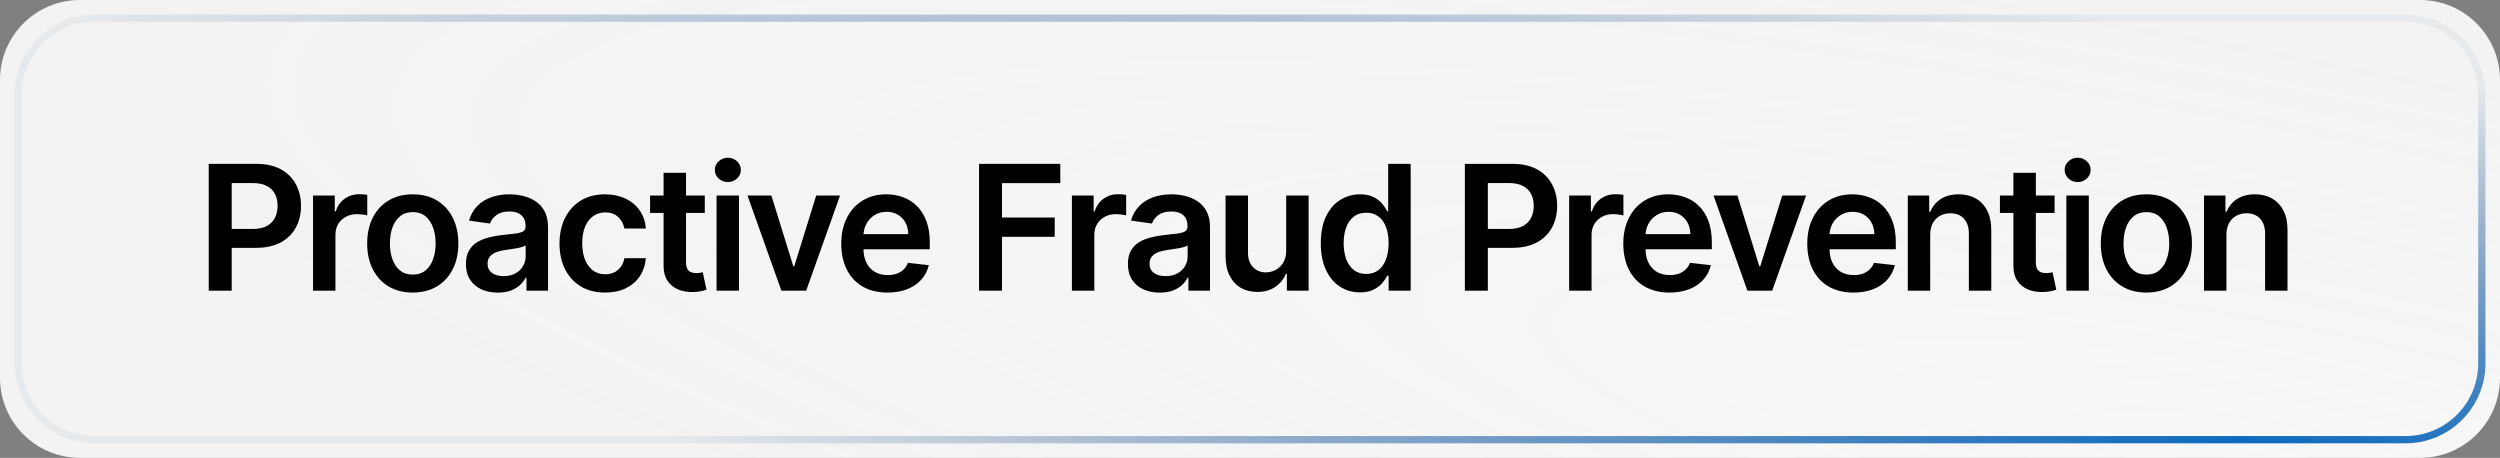 <svg xmlns="http://www.w3.org/2000/svg" width="344" height="63" viewBox="0 0 344 63" fill="none"><rect x="0" y="0" width="344" height="63" fill="#808080" stroke="none"/><path d="M0 11C0 4.925 4.925 0 11 0H333C339.075 0 344 4.925 344 11V52C344 58.075 339.075 63 333 63H11C4.925 63 0 58.075 0 52V11Z" fill="url(#paint0_radial_137_1735)"></path><path d="M2.5 13C2.5 7.201 7.201 2.5 13 2.5H331C336.799 2.5 341.5 7.201 341.5 13V50C341.5 55.799 336.799 60.5 331 60.5H13C7.201 60.5 2.5 55.799 2.5 50V13Z" stroke="url(#paint1_radial_137_1735)"></path><path d="M28.722 40V22.546H35.267C36.608 22.546 37.733 22.796 38.642 23.296C39.557 23.796 40.247 24.483 40.713 25.358C41.185 26.227 41.42 27.216 41.42 28.324C41.42 29.443 41.185 30.438 40.713 31.307C40.242 32.176 39.545 32.861 38.625 33.361C37.705 33.855 36.571 34.102 35.224 34.102H30.886V31.503H34.798C35.582 31.503 36.224 31.366 36.724 31.094C37.224 30.821 37.594 30.446 37.832 29.969C38.077 29.491 38.199 28.943 38.199 28.324C38.199 27.704 38.077 27.159 37.832 26.688C37.594 26.216 37.222 25.849 36.716 25.588C36.216 25.321 35.571 25.188 34.781 25.188H31.884V40H28.722ZM43.071 40V26.909H46.062V29.091H46.198C46.437 28.335 46.846 27.753 47.426 27.344C48.011 26.929 48.678 26.722 49.428 26.722C49.599 26.722 49.789 26.73 49.999 26.747C50.215 26.759 50.394 26.778 50.536 26.807V29.645C50.406 29.599 50.198 29.56 49.914 29.526C49.636 29.486 49.366 29.466 49.105 29.466C48.542 29.466 48.036 29.588 47.588 29.832C47.144 30.071 46.795 30.403 46.539 30.829C46.284 31.256 46.156 31.747 46.156 32.304V40H43.071ZM56.797 40.256C55.519 40.256 54.411 39.974 53.474 39.412C52.536 38.849 51.809 38.062 51.292 37.051C50.78 36.04 50.525 34.858 50.525 33.506C50.525 32.153 50.78 30.969 51.292 29.952C51.809 28.935 52.536 28.145 53.474 27.582C54.411 27.02 55.519 26.739 56.797 26.739C58.076 26.739 59.184 27.02 60.121 27.582C61.059 28.145 61.783 28.935 62.294 29.952C62.812 30.969 63.07 32.153 63.07 33.506C63.07 34.858 62.812 36.04 62.294 37.051C61.783 38.062 61.059 38.849 60.121 39.412C59.184 39.974 58.076 40.256 56.797 40.256ZM56.814 37.784C57.508 37.784 58.087 37.594 58.553 37.213C59.019 36.827 59.365 36.31 59.593 35.662C59.826 35.014 59.942 34.293 59.942 33.497C59.942 32.696 59.826 31.972 59.593 31.324C59.365 30.671 59.019 30.151 58.553 29.764C58.087 29.378 57.508 29.185 56.814 29.185C56.104 29.185 55.513 29.378 55.042 29.764C54.576 30.151 54.226 30.671 53.993 31.324C53.766 31.972 53.652 32.696 53.652 33.497C53.652 34.293 53.766 35.014 53.993 35.662C54.226 36.31 54.576 36.827 55.042 37.213C55.513 37.594 56.104 37.784 56.814 37.784ZM68.496 40.264C67.666 40.264 66.919 40.117 66.254 39.821C65.595 39.52 65.072 39.077 64.686 38.492C64.305 37.906 64.115 37.185 64.115 36.327C64.115 35.588 64.251 34.977 64.524 34.494C64.797 34.011 65.169 33.625 65.641 33.335C66.112 33.045 66.643 32.827 67.234 32.679C67.831 32.526 68.447 32.415 69.084 32.347C69.851 32.267 70.473 32.196 70.95 32.133C71.427 32.065 71.774 31.963 71.99 31.827C72.212 31.685 72.322 31.466 72.322 31.171V31.119C72.322 30.477 72.132 29.98 71.751 29.628C71.371 29.276 70.822 29.099 70.106 29.099C69.351 29.099 68.751 29.264 68.308 29.594C67.871 29.923 67.575 30.312 67.422 30.761L64.541 30.352C64.768 29.557 65.143 28.892 65.666 28.358C66.189 27.818 66.828 27.415 67.584 27.148C68.34 26.875 69.175 26.739 70.09 26.739C70.72 26.739 71.348 26.812 71.973 26.96C72.598 27.108 73.169 27.352 73.686 27.693C74.203 28.028 74.618 28.486 74.93 29.065C75.249 29.645 75.408 30.369 75.408 31.239V40H72.442V38.202H72.34C72.152 38.565 71.888 38.906 71.547 39.224C71.212 39.537 70.788 39.79 70.277 39.983C69.771 40.17 69.177 40.264 68.496 40.264ZM69.297 37.997C69.916 37.997 70.453 37.875 70.908 37.631C71.362 37.381 71.712 37.051 71.956 36.642C72.206 36.233 72.331 35.787 72.331 35.304V33.761C72.234 33.841 72.07 33.915 71.837 33.983C71.609 34.051 71.354 34.111 71.07 34.162C70.785 34.213 70.504 34.258 70.226 34.298C69.947 34.338 69.706 34.372 69.501 34.401C69.041 34.463 68.629 34.565 68.266 34.707C67.902 34.849 67.615 35.048 67.405 35.304C67.195 35.554 67.09 35.878 67.09 36.276C67.09 36.844 67.297 37.273 67.712 37.562C68.126 37.852 68.655 37.997 69.297 37.997ZM83.26 40.256C81.953 40.256 80.831 39.969 79.894 39.395C78.962 38.821 78.243 38.028 77.737 37.017C77.237 36 76.987 34.83 76.987 33.506C76.987 32.176 77.243 31.003 77.754 29.986C78.266 28.963 78.987 28.168 79.919 27.599C80.857 27.026 81.965 26.739 83.243 26.739C84.306 26.739 85.246 26.935 86.064 27.327C86.888 27.713 87.544 28.261 88.033 28.972C88.522 29.676 88.8 30.5 88.868 31.443H85.919C85.8 30.812 85.516 30.287 85.067 29.866C84.624 29.44 84.03 29.227 83.286 29.227C82.655 29.227 82.101 29.398 81.624 29.739C81.147 30.074 80.774 30.557 80.507 31.188C80.246 31.818 80.115 32.574 80.115 33.455C80.115 34.347 80.246 35.114 80.507 35.756C80.769 36.392 81.135 36.883 81.607 37.23C82.084 37.571 82.644 37.742 83.286 37.742C83.74 37.742 84.147 37.656 84.504 37.486C84.868 37.31 85.172 37.057 85.416 36.727C85.661 36.398 85.828 35.997 85.919 35.526H88.868C88.794 36.452 88.522 37.273 88.05 37.989C87.578 38.699 86.936 39.256 86.124 39.659C85.311 40.057 84.357 40.256 83.26 40.256ZM96.978 26.909V29.296H89.453V26.909H96.978ZM91.311 23.773H94.396V36.062C94.396 36.477 94.459 36.795 94.584 37.017C94.714 37.233 94.885 37.381 95.095 37.46C95.305 37.54 95.538 37.58 95.794 37.58C95.987 37.58 96.163 37.565 96.322 37.537C96.487 37.508 96.612 37.483 96.697 37.46L97.217 39.872C97.052 39.929 96.817 39.992 96.51 40.06C96.209 40.128 95.839 40.168 95.402 40.179C94.629 40.202 93.933 40.085 93.314 39.83C92.694 39.568 92.203 39.165 91.839 38.619C91.481 38.074 91.305 37.392 91.311 36.574V23.773ZM98.599 40V26.909H101.684V40H98.599ZM100.15 25.051C99.661 25.051 99.241 24.889 98.888 24.565C98.536 24.236 98.36 23.841 98.36 23.381C98.36 22.915 98.536 22.52 98.888 22.196C99.241 21.866 99.661 21.702 100.15 21.702C100.644 21.702 101.065 21.866 101.411 22.196C101.763 22.52 101.94 22.915 101.94 23.381C101.94 23.841 101.763 24.236 101.411 24.565C101.065 24.889 100.644 25.051 100.15 25.051ZM115.59 26.909L110.928 40H107.519L102.857 26.909H106.146L109.155 36.633H109.291L112.308 26.909H115.59ZM122.115 40.256C120.802 40.256 119.669 39.983 118.714 39.438C117.765 38.886 117.035 38.108 116.524 37.102C116.012 36.091 115.757 34.901 115.757 33.531C115.757 32.185 116.012 31.003 116.524 29.986C117.041 28.963 117.762 28.168 118.689 27.599C119.615 27.026 120.703 26.739 121.953 26.739C122.76 26.739 123.521 26.869 124.237 27.131C124.958 27.386 125.595 27.784 126.146 28.324C126.703 28.864 127.14 29.551 127.458 30.386C127.777 31.216 127.936 32.205 127.936 33.352V34.298H117.206V32.219H124.978C124.973 31.628 124.845 31.102 124.595 30.642C124.345 30.176 123.995 29.81 123.547 29.543C123.103 29.276 122.586 29.142 121.995 29.142C121.365 29.142 120.811 29.296 120.333 29.602C119.856 29.903 119.484 30.301 119.217 30.796C118.956 31.284 118.822 31.821 118.816 32.406V34.222C118.816 34.983 118.956 35.636 119.234 36.182C119.512 36.722 119.902 37.136 120.402 37.426C120.902 37.71 121.487 37.852 122.157 37.852C122.606 37.852 123.012 37.79 123.376 37.665C123.74 37.534 124.055 37.344 124.322 37.094C124.589 36.844 124.791 36.534 124.927 36.165L127.808 36.489C127.626 37.25 127.28 37.915 126.768 38.483C126.262 39.045 125.615 39.483 124.825 39.795C124.035 40.102 123.132 40.256 122.115 40.256ZM134.715 40V22.546H145.897V25.196H137.877V29.935H145.13V32.585H137.877V40H134.715ZM147.494 40V26.909H150.485V29.091H150.622C150.86 28.335 151.27 27.753 151.849 27.344C152.434 26.929 153.102 26.722 153.852 26.722C154.022 26.722 154.213 26.73 154.423 26.747C154.639 26.759 154.818 26.778 154.96 26.807V29.645C154.829 29.599 154.622 29.56 154.338 29.526C154.059 29.486 153.789 29.466 153.528 29.466C152.966 29.466 152.46 29.588 152.011 29.832C151.568 30.071 151.218 30.403 150.963 30.829C150.707 31.256 150.579 31.747 150.579 32.304V40H147.494ZM159.582 40.264C158.753 40.264 158.006 40.117 157.341 39.821C156.682 39.52 156.159 39.077 155.773 38.492C155.392 37.906 155.202 37.185 155.202 36.327C155.202 35.588 155.338 34.977 155.611 34.494C155.883 34.011 156.256 33.625 156.727 33.335C157.199 33.045 157.73 32.827 158.321 32.679C158.918 32.526 159.534 32.415 160.17 32.347C160.937 32.267 161.56 32.196 162.037 32.133C162.514 32.065 162.861 31.963 163.077 31.827C163.298 31.685 163.409 31.466 163.409 31.171V31.119C163.409 30.477 163.219 29.98 162.838 29.628C162.457 29.276 161.909 29.099 161.193 29.099C160.437 29.099 159.838 29.264 159.395 29.594C158.957 29.923 158.662 30.312 158.508 30.761L155.628 30.352C155.855 29.557 156.23 28.892 156.753 28.358C157.275 27.818 157.915 27.415 158.67 27.148C159.426 26.875 160.261 26.739 161.176 26.739C161.807 26.739 162.435 26.812 163.06 26.96C163.685 27.108 164.256 27.352 164.773 27.693C165.29 28.028 165.704 28.486 166.017 29.065C166.335 29.645 166.494 30.369 166.494 31.239V40H163.528V38.202H163.426C163.239 38.565 162.974 38.906 162.633 39.224C162.298 39.537 161.875 39.79 161.364 39.983C160.858 40.17 160.264 40.264 159.582 40.264ZM160.383 37.997C161.003 37.997 161.54 37.875 161.994 37.631C162.449 37.381 162.798 37.051 163.043 36.642C163.293 36.233 163.418 35.787 163.418 35.304V33.761C163.321 33.841 163.156 33.915 162.923 33.983C162.696 34.051 162.44 34.111 162.156 34.162C161.872 34.213 161.591 34.258 161.312 34.298C161.034 34.338 160.793 34.372 160.588 34.401C160.128 34.463 159.716 34.565 159.352 34.707C158.989 34.849 158.702 35.048 158.491 35.304C158.281 35.554 158.176 35.878 158.176 36.276C158.176 36.844 158.383 37.273 158.798 37.562C159.213 37.852 159.741 37.997 160.383 37.997ZM176.98 34.494V26.909H180.065V40H177.074V37.673H176.938C176.642 38.406 176.156 39.006 175.48 39.472C174.81 39.938 173.983 40.17 173 40.17C172.142 40.17 171.384 39.98 170.725 39.599C170.071 39.213 169.56 38.653 169.19 37.92C168.821 37.182 168.636 36.29 168.636 35.244V26.909H171.722V34.767C171.722 35.597 171.949 36.256 172.404 36.744C172.858 37.233 173.455 37.477 174.193 37.477C174.648 37.477 175.088 37.367 175.514 37.145C175.94 36.923 176.29 36.594 176.563 36.156C176.841 35.713 176.98 35.159 176.98 34.494ZM187.136 40.23C186.108 40.23 185.187 39.966 184.375 39.438C183.562 38.909 182.92 38.142 182.448 37.136C181.977 36.131 181.741 34.909 181.741 33.472C181.741 32.017 181.98 30.79 182.457 29.79C182.94 28.784 183.591 28.026 184.409 27.514C185.227 26.997 186.139 26.739 187.145 26.739C187.912 26.739 188.542 26.869 189.037 27.131C189.531 27.386 189.923 27.696 190.213 28.06C190.502 28.418 190.727 28.756 190.886 29.074H191.014V22.546H194.108V40H191.073V37.938H190.886C190.727 38.256 190.497 38.594 190.196 38.952C189.895 39.304 189.497 39.605 189.002 39.855C188.508 40.105 187.886 40.23 187.136 40.23ZM187.997 37.699C188.65 37.699 189.207 37.523 189.667 37.17C190.127 36.812 190.477 36.315 190.716 35.679C190.954 35.043 191.073 34.301 191.073 33.455C191.073 32.608 190.954 31.872 190.716 31.247C190.483 30.622 190.136 30.136 189.676 29.79C189.221 29.443 188.662 29.27 187.997 29.27C187.309 29.27 186.735 29.449 186.275 29.807C185.815 30.165 185.468 30.659 185.235 31.29C185.002 31.921 184.886 32.642 184.886 33.455C184.886 34.273 185.002 35.003 185.235 35.645C185.474 36.281 185.823 36.784 186.284 37.153C186.75 37.517 187.321 37.699 187.997 37.699ZM201.565 40V22.546H208.11C209.451 22.546 210.576 22.796 211.485 23.296C212.4 23.796 213.09 24.483 213.556 25.358C214.028 26.227 214.264 27.216 214.264 28.324C214.264 29.443 214.028 30.438 213.556 31.307C213.085 32.176 212.389 32.861 211.468 33.361C210.548 33.855 209.414 34.102 208.068 34.102H203.729V31.503H207.641C208.426 31.503 209.068 31.366 209.568 31.094C210.068 30.821 210.437 30.446 210.676 29.969C210.92 29.491 211.042 28.943 211.042 28.324C211.042 27.704 210.92 27.159 210.676 26.688C210.437 26.216 210.065 25.849 209.559 25.588C209.059 25.321 208.414 25.188 207.624 25.188H204.727V40H201.565ZM215.914 40V26.909H218.905V29.091H219.042C219.28 28.335 219.689 27.753 220.269 27.344C220.854 26.929 221.522 26.722 222.272 26.722C222.442 26.722 222.632 26.73 222.843 26.747C223.059 26.759 223.238 26.778 223.38 26.807V29.645C223.249 29.599 223.042 29.56 222.757 29.526C222.479 29.486 222.209 29.466 221.948 29.466C221.385 29.466 220.88 29.588 220.431 29.832C219.988 30.071 219.638 30.403 219.382 30.829C219.127 31.256 218.999 31.747 218.999 32.304V40H215.914ZM229.726 40.256C228.413 40.256 227.28 39.983 226.325 39.438C225.376 38.886 224.646 38.108 224.135 37.102C223.623 36.091 223.368 34.901 223.368 33.531C223.368 32.185 223.623 31.003 224.135 29.986C224.652 28.963 225.373 28.168 226.3 27.599C227.226 27.026 228.314 26.739 229.564 26.739C230.371 26.739 231.132 26.869 231.848 27.131C232.569 27.386 233.206 27.784 233.757 28.324C234.314 28.864 234.751 29.551 235.069 30.386C235.388 31.216 235.547 32.205 235.547 33.352V34.298H224.817V32.219H232.589C232.584 31.628 232.456 31.102 232.206 30.642C231.956 30.176 231.606 29.81 231.158 29.543C230.714 29.276 230.197 29.142 229.606 29.142C228.976 29.142 228.422 29.296 227.944 29.602C227.467 29.903 227.095 30.301 226.828 30.796C226.567 31.284 226.433 31.821 226.427 32.406V34.222C226.427 34.983 226.567 35.636 226.845 36.182C227.123 36.722 227.513 37.136 228.013 37.426C228.513 37.71 229.098 37.852 229.768 37.852C230.217 37.852 230.623 37.79 230.987 37.665C231.351 37.534 231.666 37.344 231.933 37.094C232.2 36.844 232.402 36.534 232.538 36.165L235.419 36.489C235.237 37.25 234.89 37.915 234.379 38.483C233.873 39.045 233.226 39.483 232.436 39.795C231.646 40.102 230.743 40.256 229.726 40.256ZM248.515 26.909L243.853 40H240.444L235.782 26.909H239.072L242.08 36.633H242.217L245.234 26.909H248.515ZM255.04 40.256C253.728 40.256 252.594 39.983 251.639 39.438C250.691 38.886 249.961 38.108 249.449 37.102C248.938 36.091 248.682 34.901 248.682 33.531C248.682 32.185 248.938 31.003 249.449 29.986C249.966 28.963 250.688 28.168 251.614 27.599C252.54 27.026 253.628 26.739 254.878 26.739C255.685 26.739 256.446 26.869 257.162 27.131C257.884 27.386 258.52 27.784 259.071 28.324C259.628 28.864 260.066 29.551 260.384 30.386C260.702 31.216 260.861 32.205 260.861 33.352V34.298H250.131V32.219H257.904C257.898 31.628 257.77 31.102 257.52 30.642C257.27 30.176 256.921 29.81 256.472 29.543C256.029 29.276 255.512 29.142 254.921 29.142C254.29 29.142 253.736 29.296 253.259 29.602C252.782 29.903 252.409 30.301 252.142 30.796C251.881 31.284 251.747 31.821 251.742 32.406V34.222C251.742 34.983 251.881 35.636 252.159 36.182C252.438 36.722 252.827 37.136 253.327 37.426C253.827 37.71 254.412 37.852 255.083 37.852C255.532 37.852 255.938 37.79 256.301 37.665C256.665 37.534 256.98 37.344 257.247 37.094C257.514 36.844 257.716 36.534 257.853 36.165L260.733 36.489C260.551 37.25 260.205 37.915 259.693 38.483C259.188 39.045 258.54 39.483 257.75 39.795C256.961 40.102 256.057 40.256 255.04 40.256ZM265.596 32.33V40H262.511V26.909H265.46V29.134H265.613C265.915 28.401 266.395 27.818 267.054 27.386C267.719 26.954 268.54 26.739 269.517 26.739C270.42 26.739 271.207 26.932 271.878 27.318C272.554 27.704 273.077 28.264 273.446 28.997C273.821 29.73 274.005 30.619 274 31.665V40H270.915V32.142C270.915 31.267 270.687 30.582 270.233 30.088C269.784 29.594 269.162 29.347 268.366 29.347C267.827 29.347 267.346 29.466 266.926 29.704C266.511 29.938 266.184 30.276 265.946 30.719C265.713 31.162 265.596 31.699 265.596 32.33ZM282.713 26.909V29.296H275.188V26.909H282.713ZM277.045 23.773H280.131V36.062C280.131 36.477 280.193 36.795 280.318 37.017C280.449 37.233 280.619 37.381 280.83 37.46C281.04 37.54 281.273 37.58 281.528 37.58C281.722 37.58 281.898 37.565 282.057 37.537C282.222 37.508 282.347 37.483 282.432 37.46L282.952 39.872C282.787 39.929 282.551 39.992 282.244 40.06C281.943 40.128 281.574 40.168 281.136 40.179C280.364 40.202 279.668 40.085 279.048 39.83C278.429 39.568 277.938 39.165 277.574 38.619C277.216 38.074 277.04 37.392 277.045 36.574V23.773ZM284.333 40V26.909H287.419V40H284.333ZM285.884 25.051C285.396 25.051 284.975 24.889 284.623 24.565C284.271 24.236 284.095 23.841 284.095 23.381C284.095 22.915 284.271 22.52 284.623 22.196C284.975 21.866 285.396 21.702 285.884 21.702C286.379 21.702 286.799 21.866 287.146 22.196C287.498 22.52 287.674 22.915 287.674 23.381C287.674 23.841 287.498 24.236 287.146 24.565C286.799 24.889 286.379 25.051 285.884 25.051ZM295.341 40.256C294.063 40.256 292.955 39.974 292.018 39.412C291.08 38.849 290.353 38.062 289.836 37.051C289.324 36.04 289.069 34.858 289.069 33.506C289.069 32.153 289.324 30.969 289.836 29.952C290.353 28.935 291.08 28.145 292.018 27.582C292.955 27.02 294.063 26.739 295.341 26.739C296.62 26.739 297.728 27.02 298.665 27.582C299.603 28.145 300.327 28.935 300.839 29.952C301.356 30.969 301.614 32.153 301.614 33.506C301.614 34.858 301.356 36.04 300.839 37.051C300.327 38.062 299.603 38.849 298.665 39.412C297.728 39.974 296.62 40.256 295.341 40.256ZM295.358 37.784C296.052 37.784 296.631 37.594 297.097 37.213C297.563 36.827 297.91 36.31 298.137 35.662C298.37 35.014 298.486 34.293 298.486 33.497C298.486 32.696 298.37 31.972 298.137 31.324C297.91 30.671 297.563 30.151 297.097 29.764C296.631 29.378 296.052 29.185 295.358 29.185C294.648 29.185 294.057 29.378 293.586 29.764C293.12 30.151 292.77 30.671 292.537 31.324C292.31 31.972 292.196 32.696 292.196 33.497C292.196 34.293 292.31 35.014 292.537 35.662C292.77 36.31 293.12 36.827 293.586 37.213C294.057 37.594 294.648 37.784 295.358 37.784ZM306.358 32.33V40H303.273V26.909H306.222V29.134H306.375C306.676 28.401 307.156 27.818 307.815 27.386C308.48 26.954 309.301 26.739 310.278 26.739C311.182 26.739 311.969 26.932 312.639 27.318C313.315 27.704 313.838 28.264 314.207 28.997C314.582 29.73 314.767 30.619 314.761 31.665V40H311.676V32.142C311.676 31.267 311.449 30.582 310.994 30.088C310.545 29.594 309.923 29.347 309.128 29.347C308.588 29.347 308.108 29.466 307.688 29.704C307.273 29.938 306.946 30.276 306.707 30.719C306.474 31.162 306.358 31.699 306.358 32.33Z" fill="black"></path><defs><radialGradient id="paint0_radial_137_1735" cx="0" cy="0" r="1" gradientUnits="userSpaceOnUse" gradientTransform="translate(311.945 63) rotate(-169.08) scale(311.328 57.755)"><stop stop-color="#F7F7F7"></stop><stop offset="1" stop-color="white" stop-opacity="0.9"></stop></radialGradient><radialGradient id="paint1_radial_137_1735" cx="0" cy="0" r="1" gradientUnits="userSpaceOnUse" gradientTransform="translate(310.318 61) rotate(-169.64) scale(307.144 54.187)"><stop stop-color="#0B6BC1"></stop><stop offset="1" stop-color="#003375" stop-opacity="0.05"></stop></radialGradient></defs></svg>